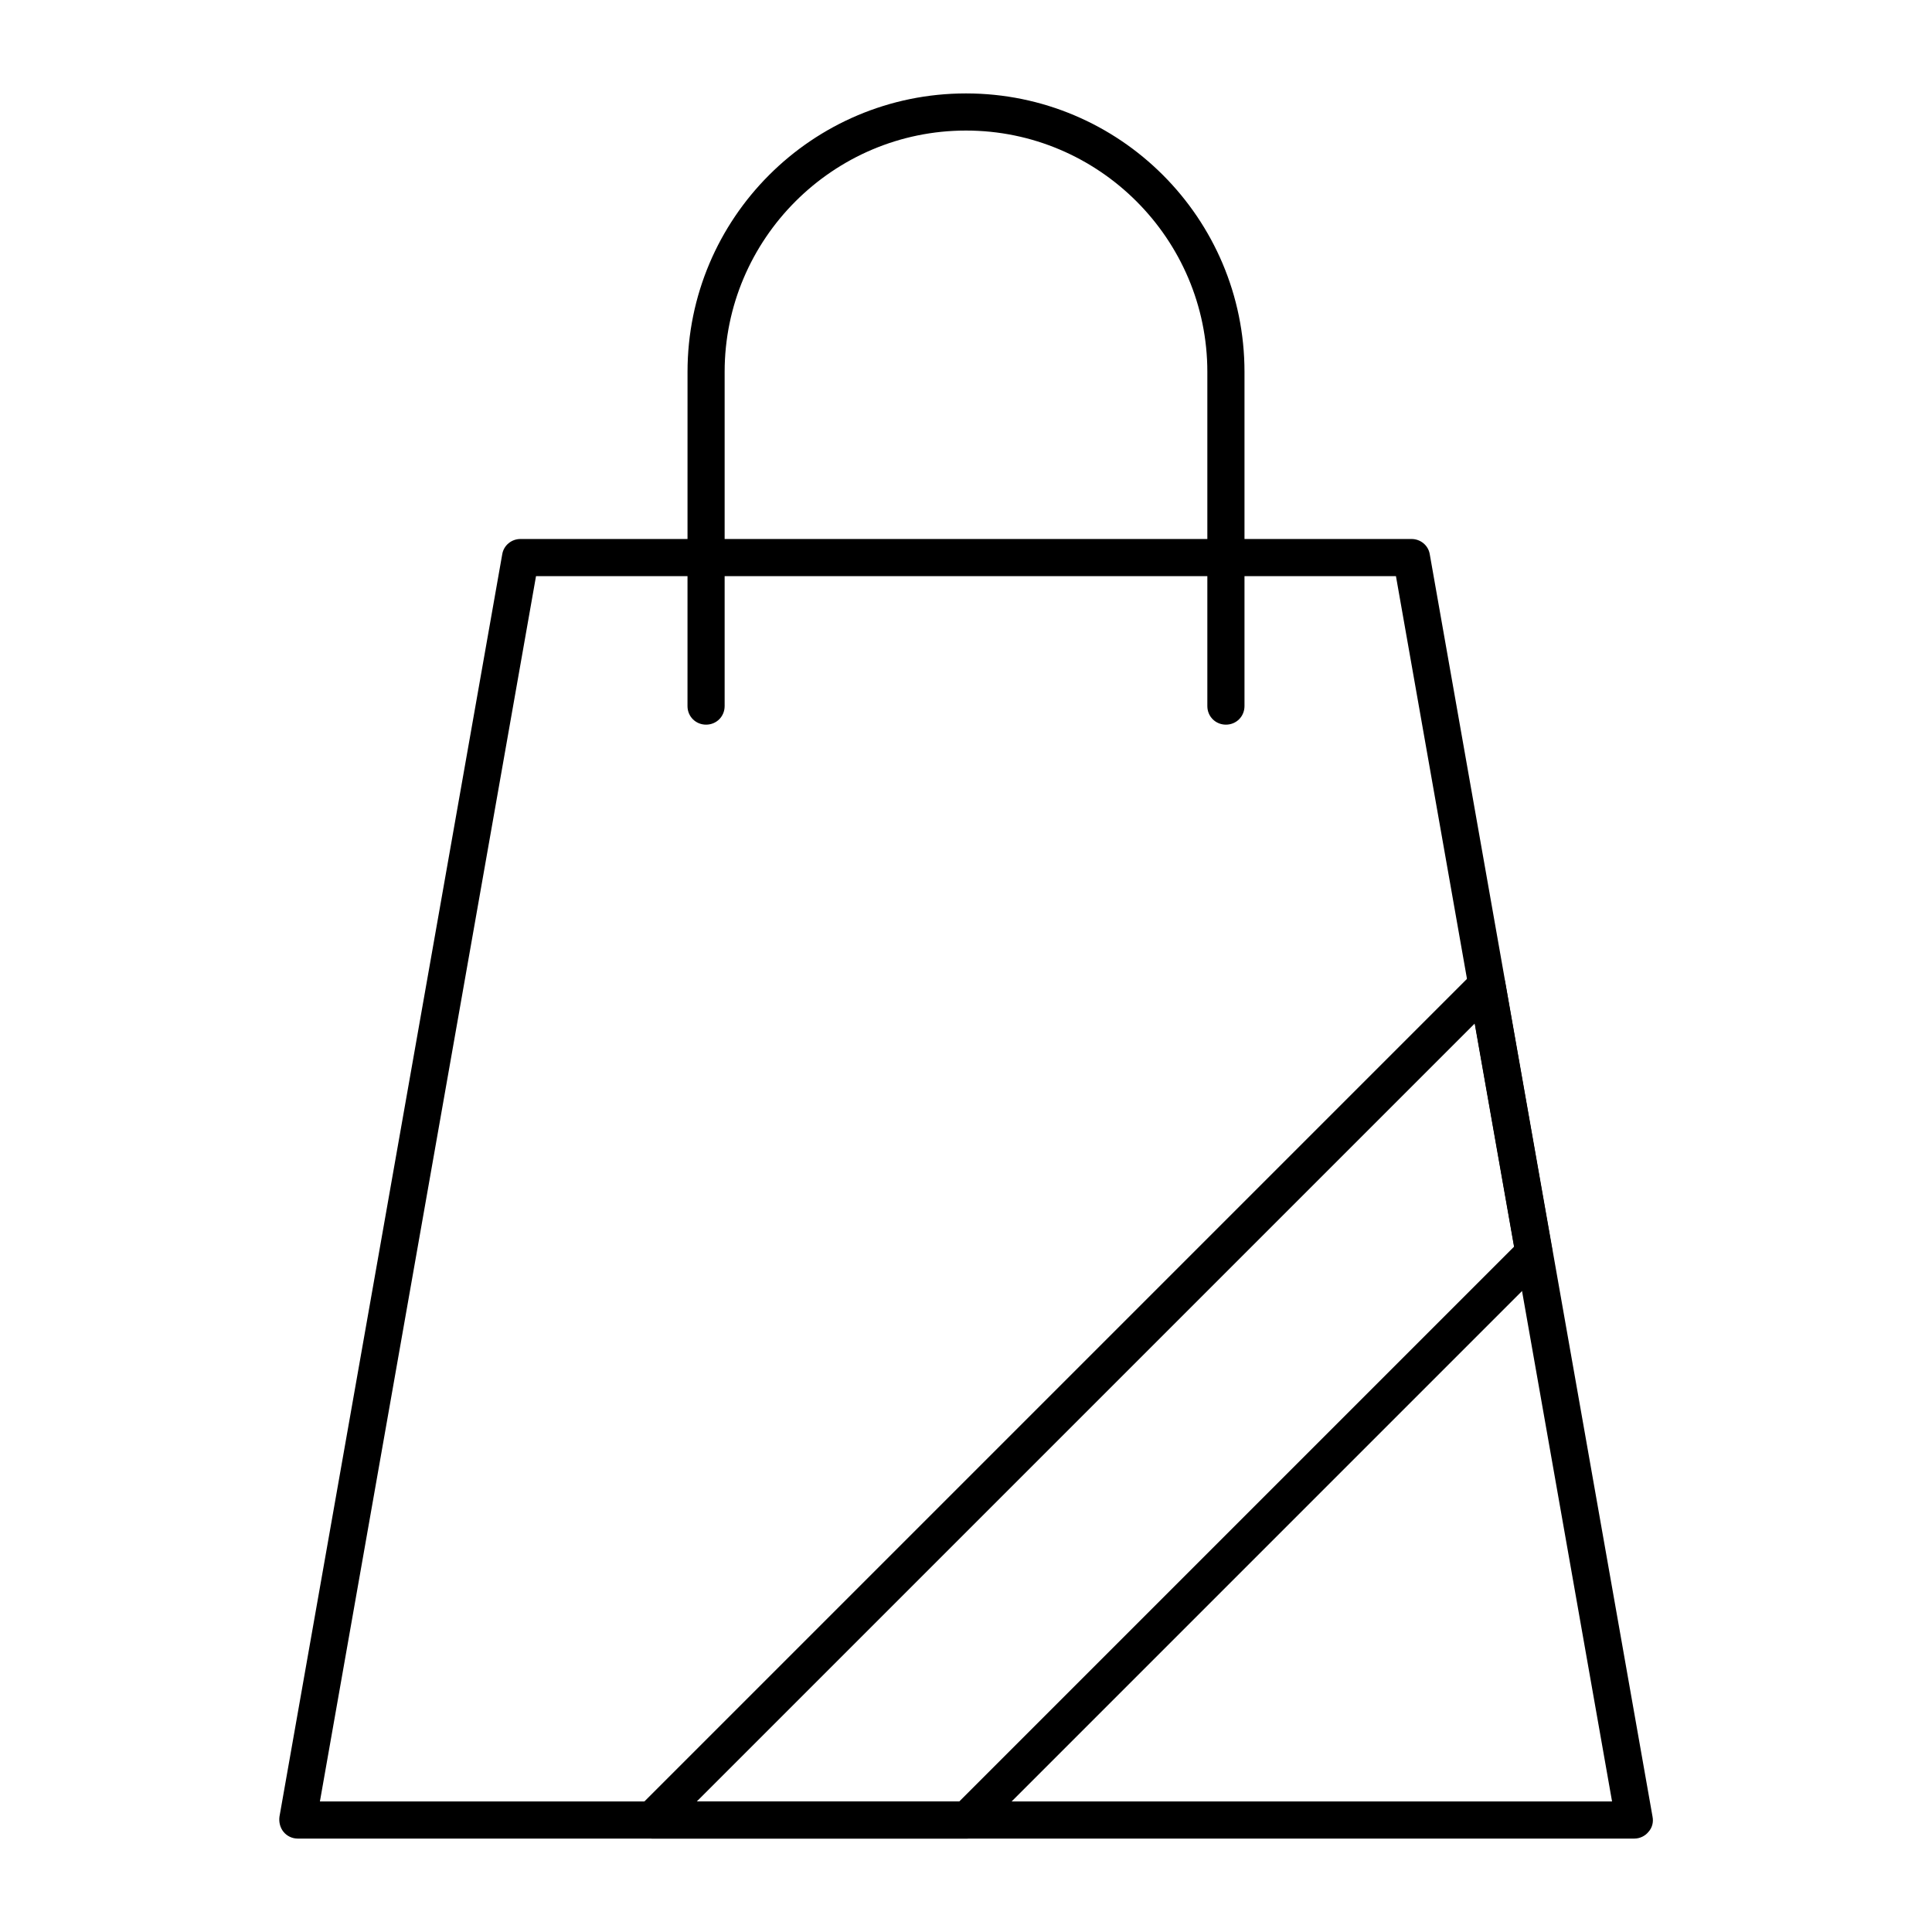 <?xml version="1.0" encoding="UTF-8"?>
<!-- Uploaded to: SVG Repo, www.svgrepo.com, Generator: SVG Repo Mixer Tools -->
<svg fill="#000000" width="800px" height="800px" version="1.1" viewBox="144 144 512 512" xmlns="http://www.w3.org/2000/svg">
 <g>
  <path d="m468.88 336.04c-2.754 0-4.922-2.164-4.922-4.922v-88.559c0-35.227-28.734-63.961-63.961-63.961-35.227 0-63.961 28.734-63.961 63.961v88.559c0 2.754-2.164 4.922-4.922 4.922-2.754 0-4.922-2.164-4.922-4.922l0.008-88.559c0-40.738 33.062-73.801 73.801-73.801s73.801 33.062 73.801 73.801v88.559c-0.004 2.758-2.168 4.922-4.922 4.922z"/>
  <path d="m400.29 631.24h-83.543c-1.969 0-3.738-1.18-4.527-3.051-0.789-1.871-0.297-3.938 1.082-5.312l221.3-221.3c1.277-1.277 3.246-1.77 4.922-1.18 1.77 0.59 3.051 2.066 3.344 3.836l12.496 70.945c0.297 1.574-0.195 3.246-1.379 4.328l-150.25 150.26c-0.887 0.984-2.164 1.477-3.445 1.477zm-71.633-9.84h69.57l147.01-147.01-10.43-59.137z"/>
  <path d="m577.12 631.24h-354.24c-1.477 0-2.856-0.688-3.738-1.77-0.887-1.082-1.277-2.559-1.082-4.035l59.039-334.56c0.395-2.363 2.461-4.035 4.82-4.035h236.16c2.363 0 4.43 1.672 4.82 4.035l59.039 334.56c0.297 1.477-0.098 2.953-1.082 4.035-0.883 1.082-2.262 1.77-3.738 1.77zm-348.34-9.84h342.43l-57.27-324.72-227.89 0.004z"/>
 </g>
</svg>
